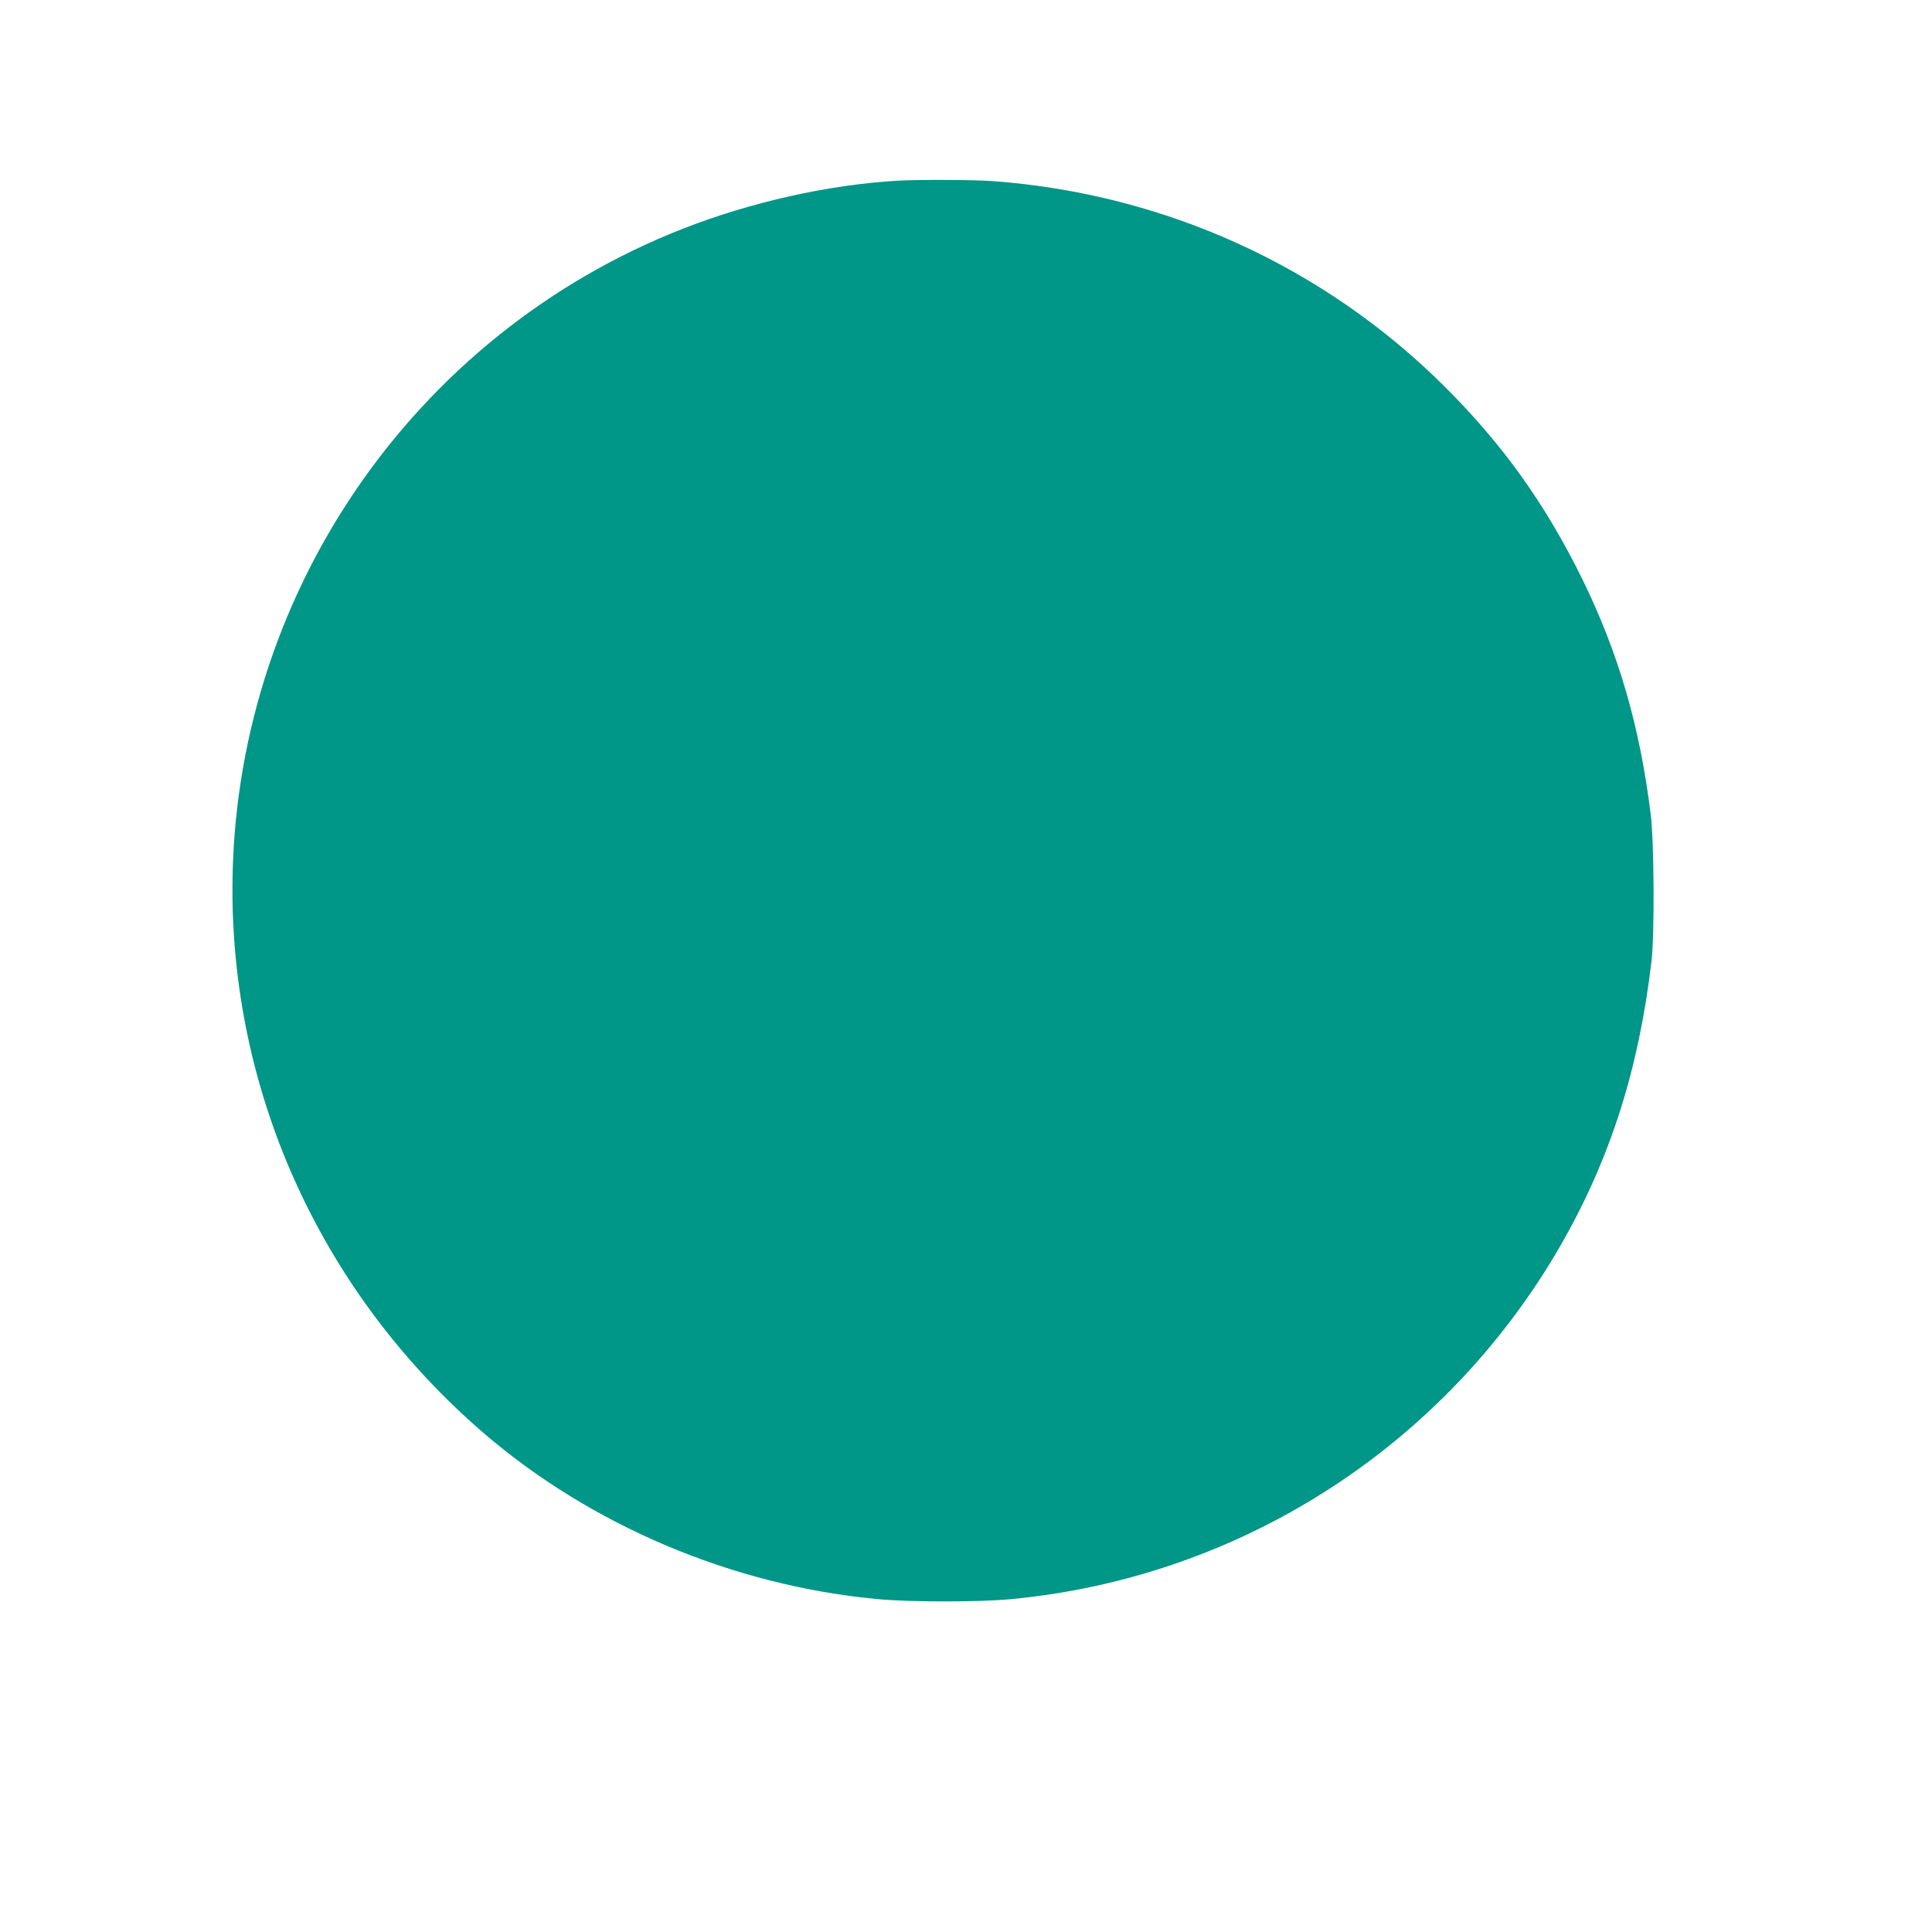 <?xml version="1.0" standalone="no"?>
<!DOCTYPE svg PUBLIC "-//W3C//DTD SVG 20010904//EN"
 "http://www.w3.org/TR/2001/REC-SVG-20010904/DTD/svg10.dtd">
<svg version="1.0" xmlns="http://www.w3.org/2000/svg"
 width="1280pt" height="1280pt" viewBox="0 0 1280 1280"
 preserveAspectRatio="xMidYMid meet">
<g transform="translate(0,1280) scale(0.1,-0.1)"
fill="#009688" stroke="none">
<path d="M5950 11603 c-459 -26 -977 -142 -1430 -320 -1793 -704 -2980 -2448
-2980 -4378 0 -1379 605 -2687 1665 -3600 713 -613 1649 -1009 2604 -1099 216
-21 673 -21 887 -1 1525 144 2879 1016 3644 2345 327 569 518 1166 602 1885
20 173 17 783 -5 965 -72 587 -214 1075 -456 1568 -244 494 -523 885 -906
1267 -800 799 -1857 1280 -2995 1365 -122 9 -493 11 -630 3z"/>
</g>
</svg>
